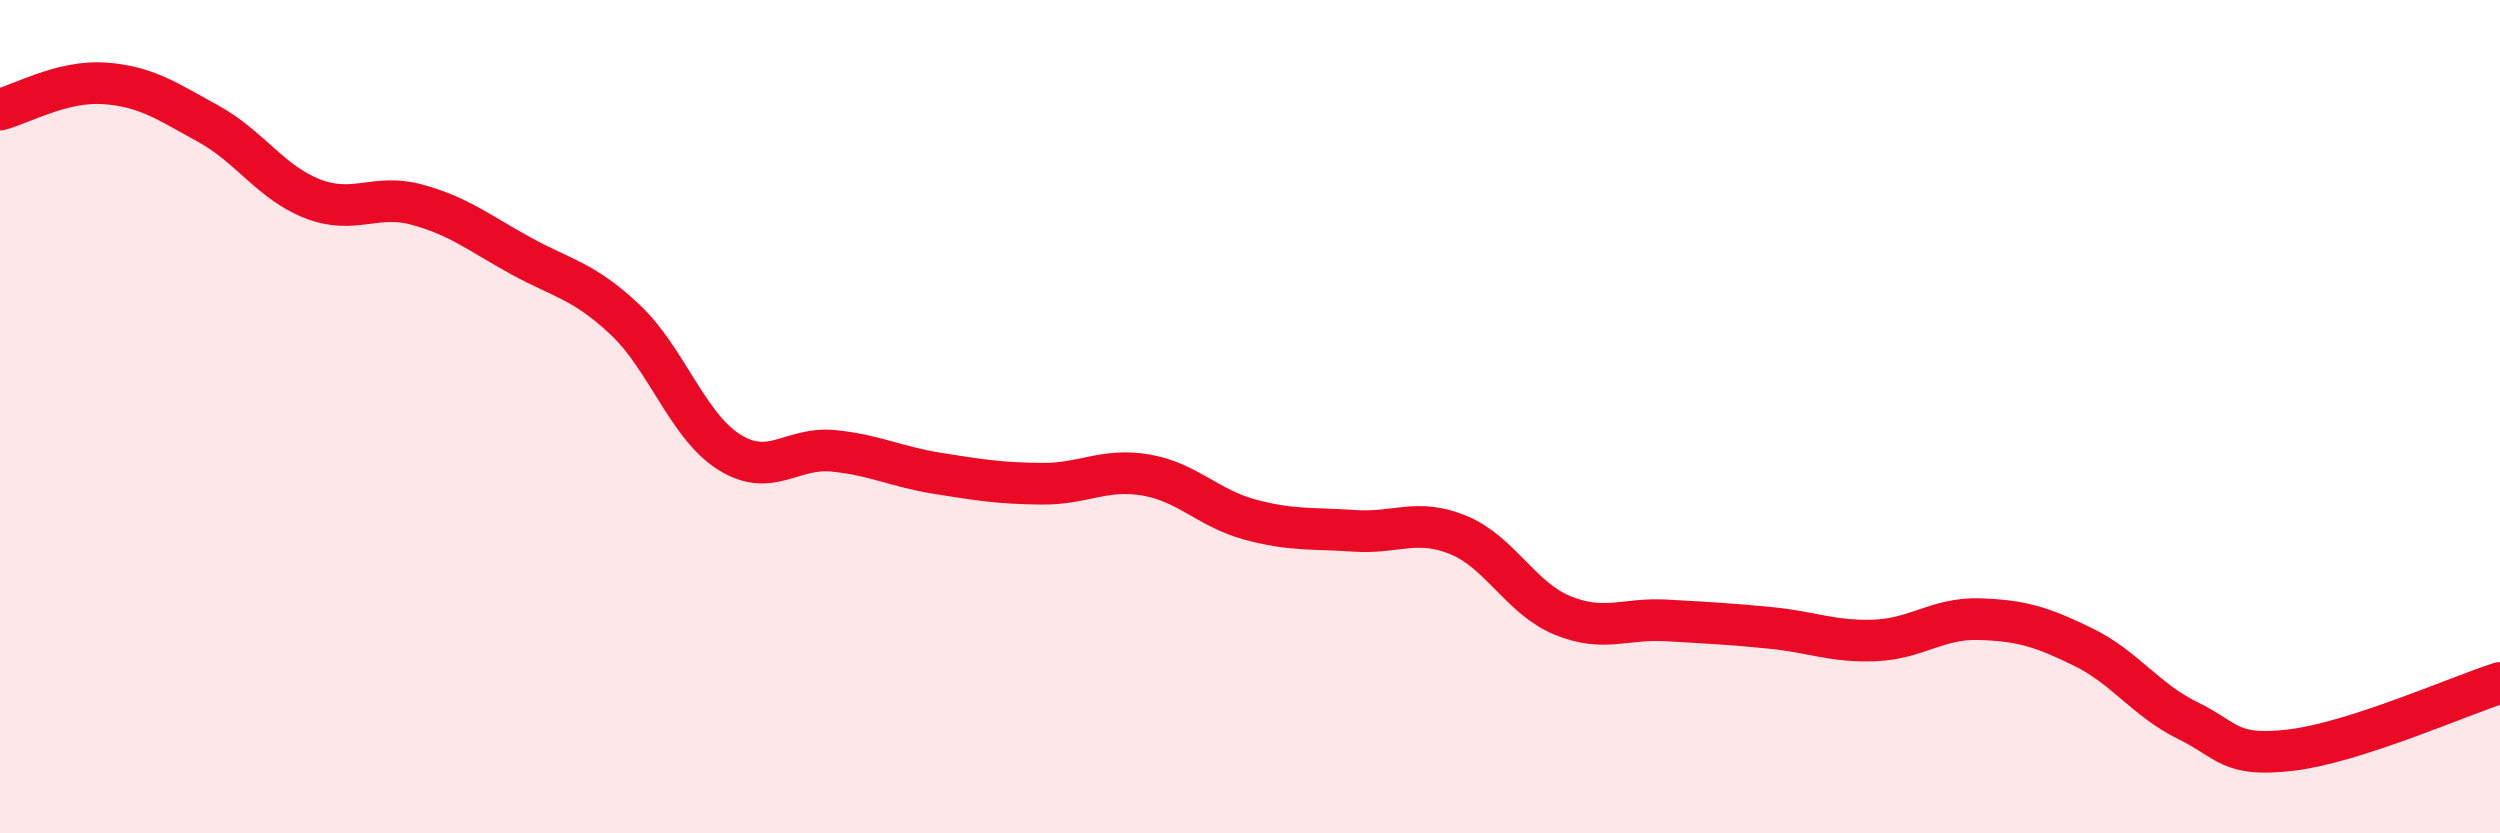 
    <svg width="60" height="20" viewBox="0 0 60 20" xmlns="http://www.w3.org/2000/svg">
      <path
        d="M 0,2.63 C 0.5,2.5 1.5,1.93 2.5,2 C 3.5,2.07 4,2.42 5,2.97 C 6,3.52 6.5,4.38 7.5,4.77 C 8.5,5.16 9,4.64 10,4.91 C 11,5.18 11.5,5.59 12.5,6.14 C 13.5,6.69 14,6.73 15,7.67 C 16,8.61 16.5,10.22 17.5,10.85 C 18.5,11.48 19,10.72 20,10.82 C 21,10.92 21.5,11.2 22.5,11.36 C 23.5,11.52 24,11.6 25,11.61 C 26,11.62 26.5,11.23 27.5,11.4 C 28.5,11.57 29,12.2 30,12.47 C 31,12.74 31.5,12.67 32.5,12.74 C 33.5,12.81 34,12.43 35,12.84 C 36,13.25 36.5,14.36 37.5,14.77 C 38.5,15.18 39,14.83 40,14.89 C 41,14.95 41.5,14.97 42.5,15.07 C 43.5,15.17 44,15.41 45,15.37 C 46,15.33 46.5,14.83 47.5,14.86 C 48.5,14.89 49,15.04 50,15.53 C 51,16.02 51.5,16.8 52.5,17.29 C 53.5,17.78 53.5,18.18 55,18 C 56.5,17.82 59,16.71 60,16.39L60 20L0 20Z"
        fill="#EB0A25"
        opacity="0.1"
        stroke-linecap="round"
        stroke-linejoin="round"
      />
      <path
        d="M 0,2.63 C 0.5,2.5 1.5,1.93 2.5,2 C 3.5,2.07 4,2.42 5,2.97 C 6,3.52 6.5,4.38 7.5,4.77 C 8.5,5.16 9,4.64 10,4.91 C 11,5.18 11.5,5.59 12.5,6.14 C 13.5,6.69 14,6.73 15,7.67 C 16,8.61 16.5,10.22 17.5,10.85 C 18.5,11.48 19,10.72 20,10.82 C 21,10.92 21.5,11.2 22.5,11.36 C 23.5,11.52 24,11.6 25,11.61 C 26,11.62 26.5,11.23 27.5,11.4 C 28.5,11.57 29,12.2 30,12.47 C 31,12.74 31.5,12.67 32.5,12.74 C 33.5,12.81 34,12.43 35,12.84 C 36,13.25 36.5,14.36 37.5,14.77 C 38.5,15.18 39,14.83 40,14.89 C 41,14.95 41.5,14.97 42.5,15.07 C 43.5,15.17 44,15.41 45,15.37 C 46,15.33 46.5,14.83 47.5,14.86 C 48.5,14.89 49,15.04 50,15.53 C 51,16.02 51.5,16.8 52.5,17.29 C 53.5,17.78 53.5,18.18 55,18 C 56.5,17.82 59,16.71 60,16.39"
        stroke="#EB0A25"
        stroke-width="1"
        fill="none"
        stroke-linecap="round"
        stroke-linejoin="round"
      />
    </svg>
  